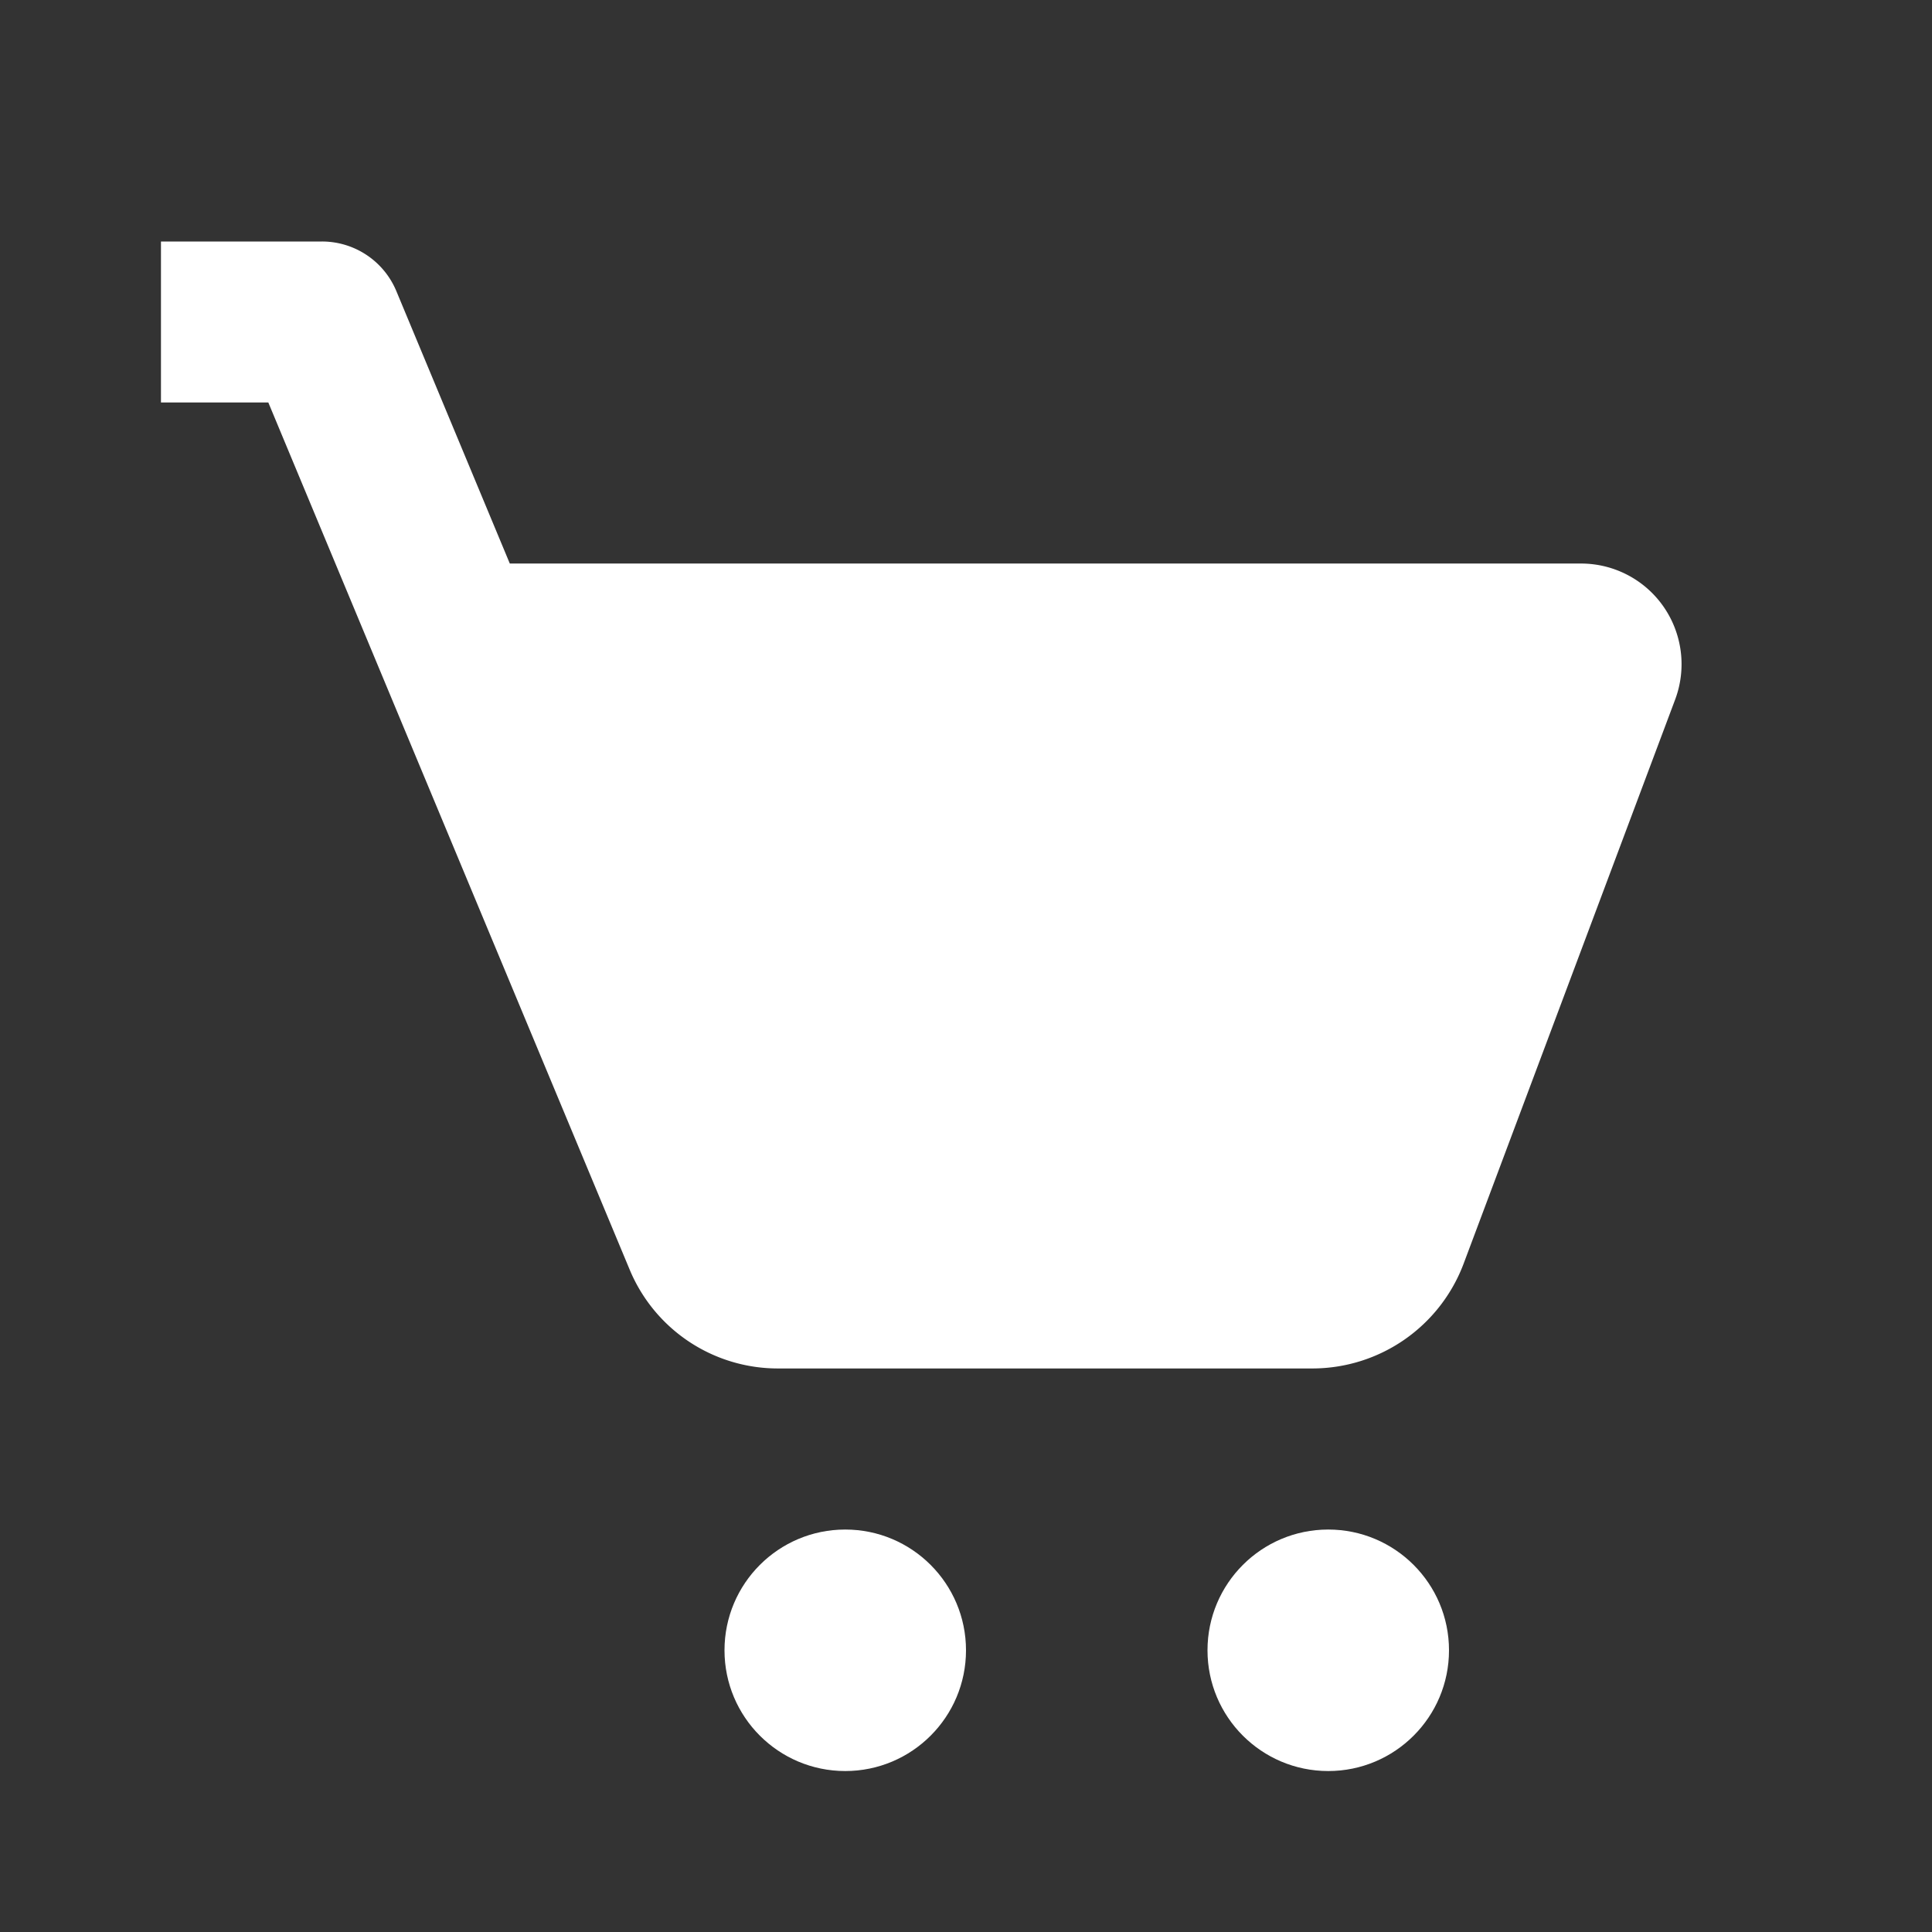 <svg id="Groupe_62" data-name="Groupe 62" xmlns="http://www.w3.org/2000/svg" width="16" height="16" viewBox="0 0 16 16">
  <rect x="0" y="0" width="16" height="16" fill="#333333" stroke="none"/>
  <rect id="Rectangle_7" data-name="Rectangle 7" width="16" height="16" fill="#fff" opacity="0"/>
  <path id="Tracé_5" data-name="Tracé 5" d="M14.445,6.026a.832.832,0,0,0-.685-.359H4.889L3.949,3.41A.667.667,0,0,0,3.333,3H2V4.333h.889L4,7V7H4l1.881,4.513a1.329,1.329,0,0,0,1.231.82h4.427a1.339,1.339,0,0,0,1.248-.865L14.54,6.793A.835.835,0,0,0,14.445,6.026Z" transform="translate(-0.667 -1)" fill="#fff"/>
  <circle id="Ellipse_1" data-name="Ellipse 1" cx="1" cy="1" r="1" transform="translate(6 12.667)" fill="#fff"/>
  <circle id="Ellipse_2" data-name="Ellipse 2" cx="1" cy="1" r="1" transform="translate(10 12.667)" fill="#fff"/>
</svg>
